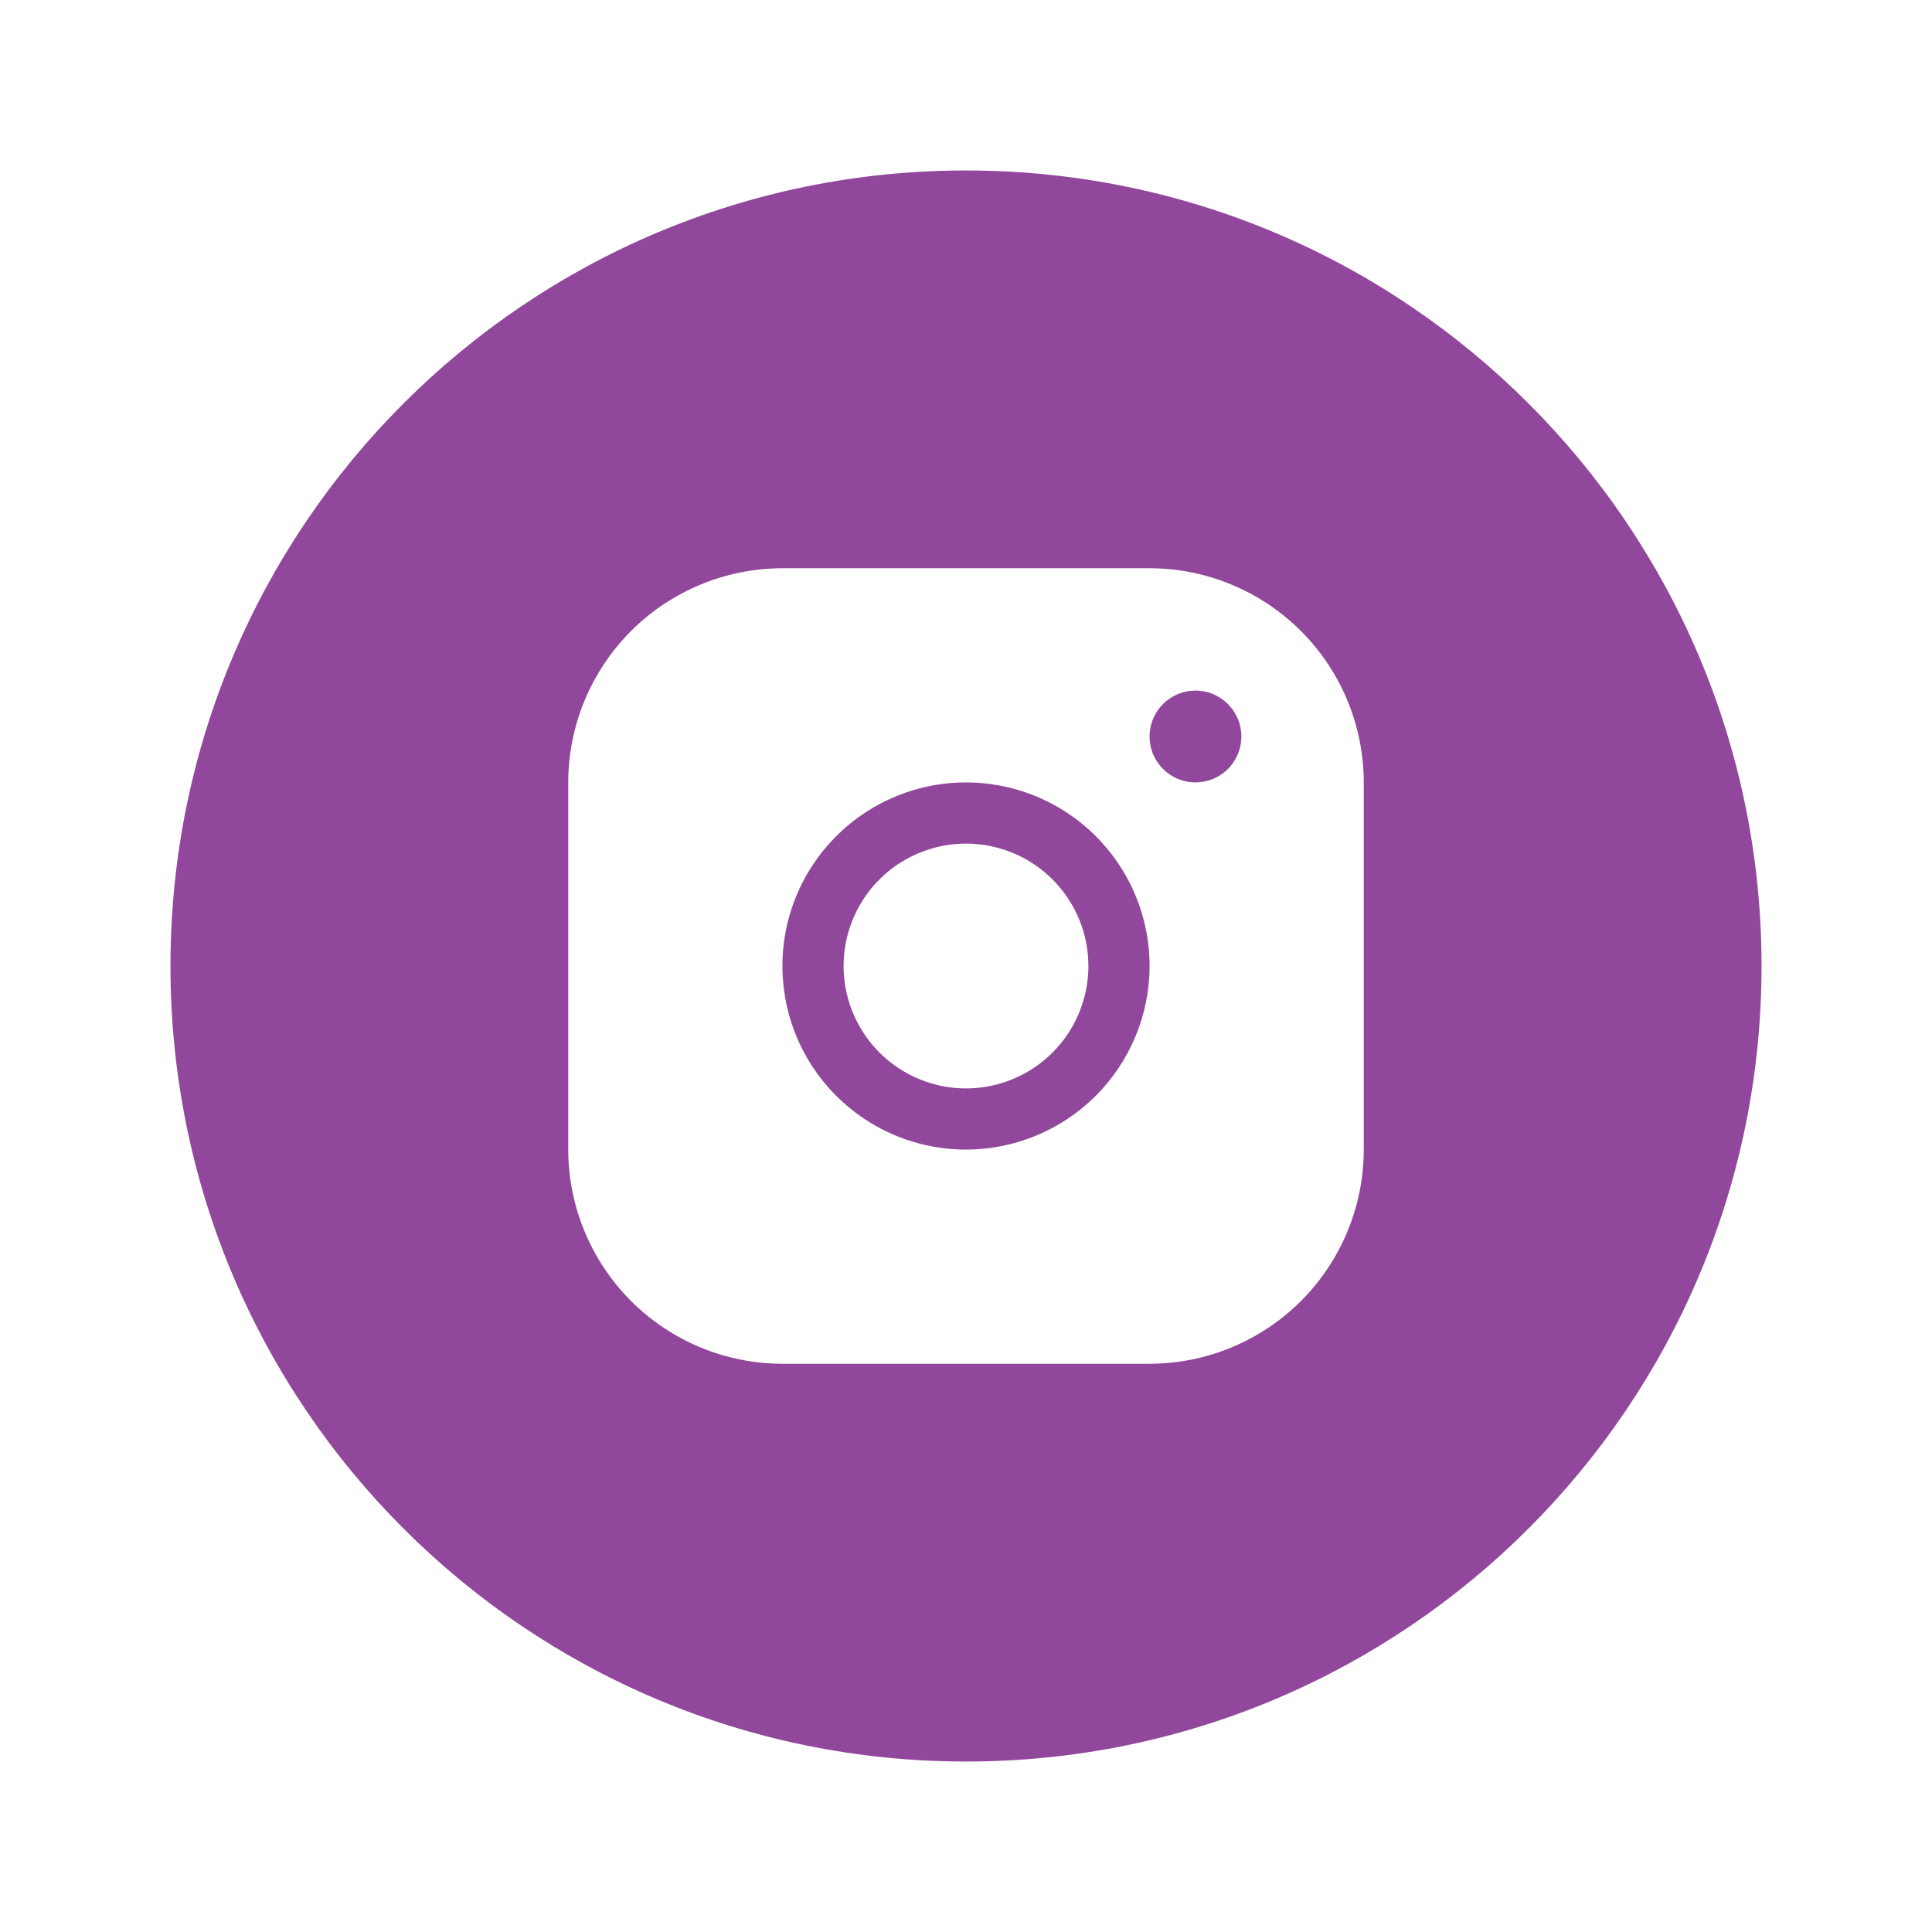 <?xml version="1.0" encoding="UTF-8"?>
<svg xmlns="http://www.w3.org/2000/svg" width="34" height="34" viewBox="0 0 34 34" fill="none">
  <path fill-rule="evenodd" clip-rule="evenodd" d="M17 31C24.732 31 31 24.732 31 17C31 9.268 24.732 3 17 3C9.268 3 3 9.268 3 17C3 24.732 9.268 31 17 31ZM11.105 11.105C11.812 10.399 12.77 10.001 13.769 10H20.231C21.23 10.001 22.188 10.399 22.895 11.105C23.602 11.812 23.999 12.77 24 13.769V20.231C23.999 21.23 23.602 22.188 22.895 22.895C22.188 23.602 21.23 23.999 20.231 24H13.769C12.77 23.999 11.812 23.602 11.105 22.895C10.399 22.188 10.001 21.23 10 20.231V13.769C10.001 12.77 10.399 11.812 11.105 11.105ZM15.205 19.686C15.736 20.041 16.361 20.231 17 20.231C17.857 20.23 18.678 19.889 19.284 19.284C19.889 18.678 20.23 17.857 20.231 17C20.231 16.361 20.041 15.736 19.686 15.205C19.331 14.674 18.827 14.26 18.236 14.015C17.646 13.771 16.996 13.707 16.37 13.831C15.743 13.956 15.167 14.264 14.716 14.716C14.264 15.167 13.956 15.743 13.831 16.37C13.707 16.996 13.771 17.646 14.015 18.236C14.26 18.827 14.674 19.331 15.205 19.686ZM20.59 13.633C20.723 13.722 20.879 13.769 21.038 13.769C21.253 13.769 21.458 13.684 21.61 13.533C21.761 13.381 21.846 13.176 21.846 12.961C21.846 12.802 21.799 12.646 21.71 12.513C21.621 12.38 21.495 12.277 21.348 12.215C21.2 12.154 21.038 12.138 20.881 12.169C20.724 12.2 20.58 12.277 20.467 12.39C20.354 12.503 20.277 12.647 20.246 12.804C20.215 12.961 20.231 13.123 20.292 13.271C20.353 13.418 20.457 13.544 20.59 13.633ZM18.791 18.197C19.027 17.842 19.154 17.426 19.154 17C19.154 16.429 18.927 15.881 18.523 15.477C18.119 15.073 17.571 14.846 17 14.846C16.574 14.846 16.158 14.973 15.803 15.209C15.449 15.446 15.173 15.782 15.01 16.176C14.847 16.569 14.804 17.002 14.887 17.42C14.971 17.838 15.176 18.222 15.477 18.523C15.778 18.824 16.162 19.029 16.58 19.113C16.998 19.196 17.431 19.153 17.824 18.99C18.218 18.827 18.554 18.551 18.791 18.197Z" fill="#91479B"></path>
</svg>
